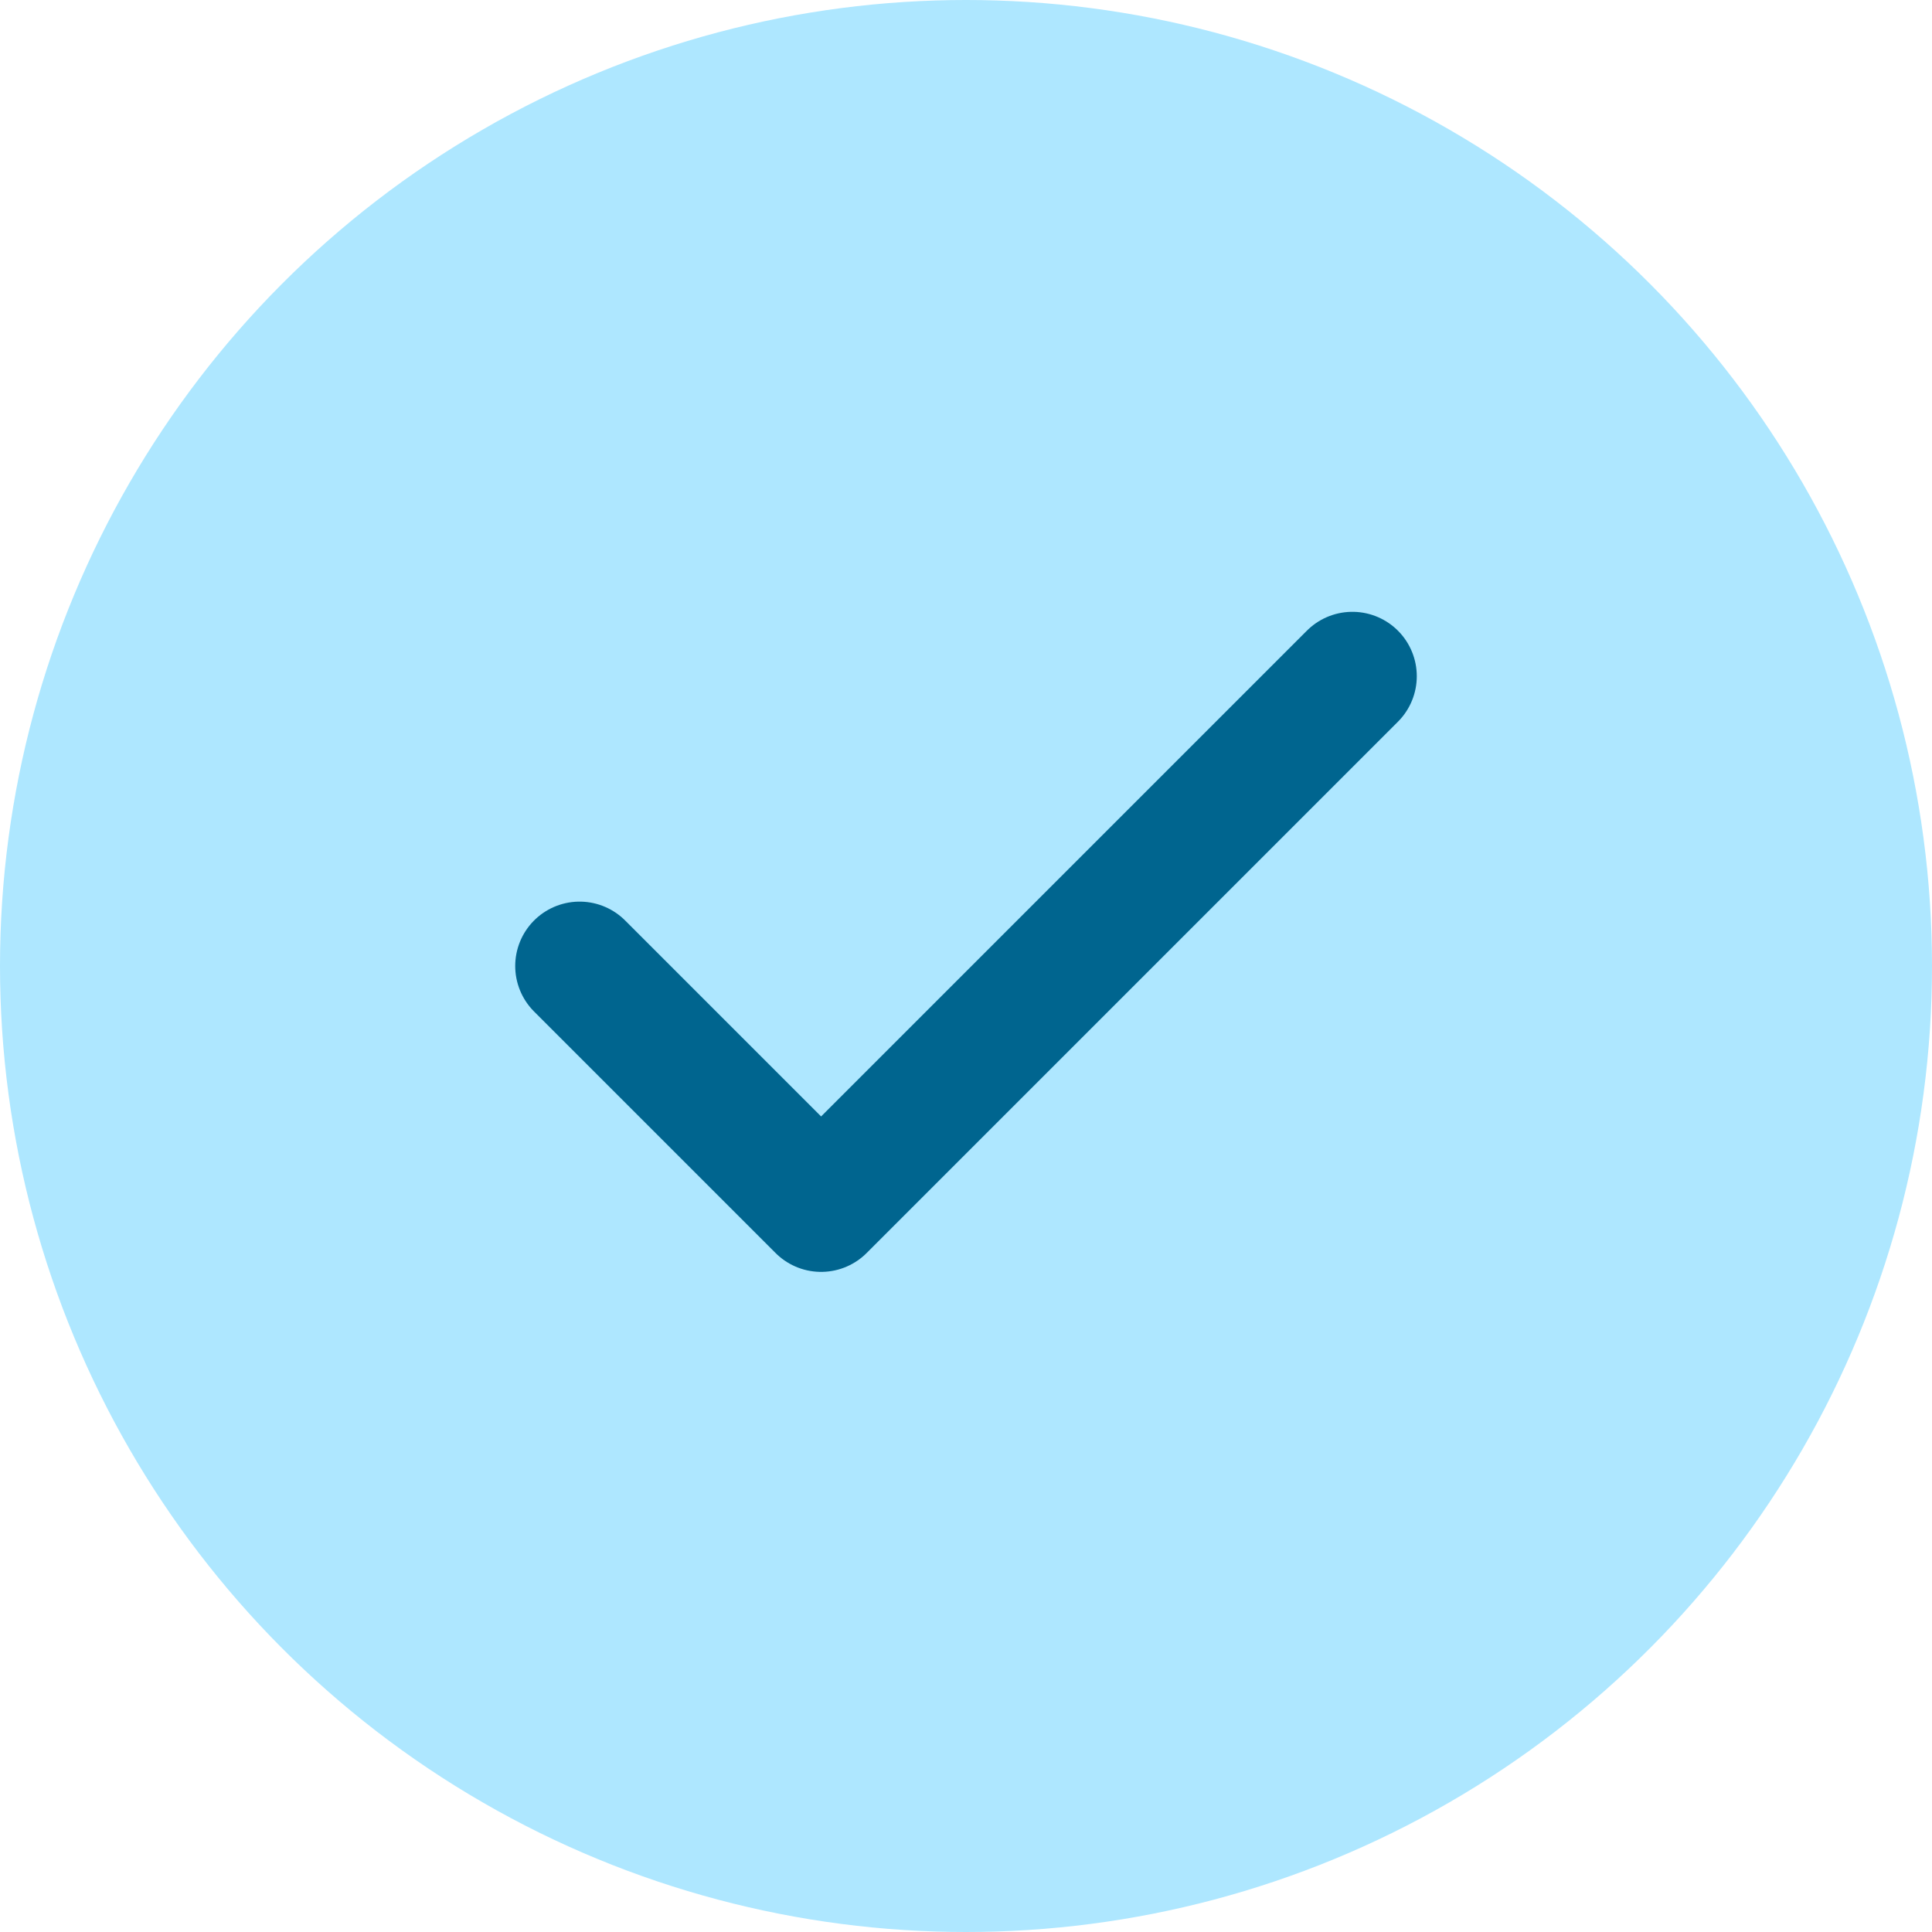 <svg width="20" height="20" viewBox="0 0 20 20" fill="none" xmlns="http://www.w3.org/2000/svg">
<circle cx="10" cy="10" r="10" fill="#AEE7FF"/>
<path d="M14 7L8.5 12.5L6 10" stroke="#00658F" stroke-width="1.333" stroke-linecap="round" stroke-linejoin="round"/>
</svg>
